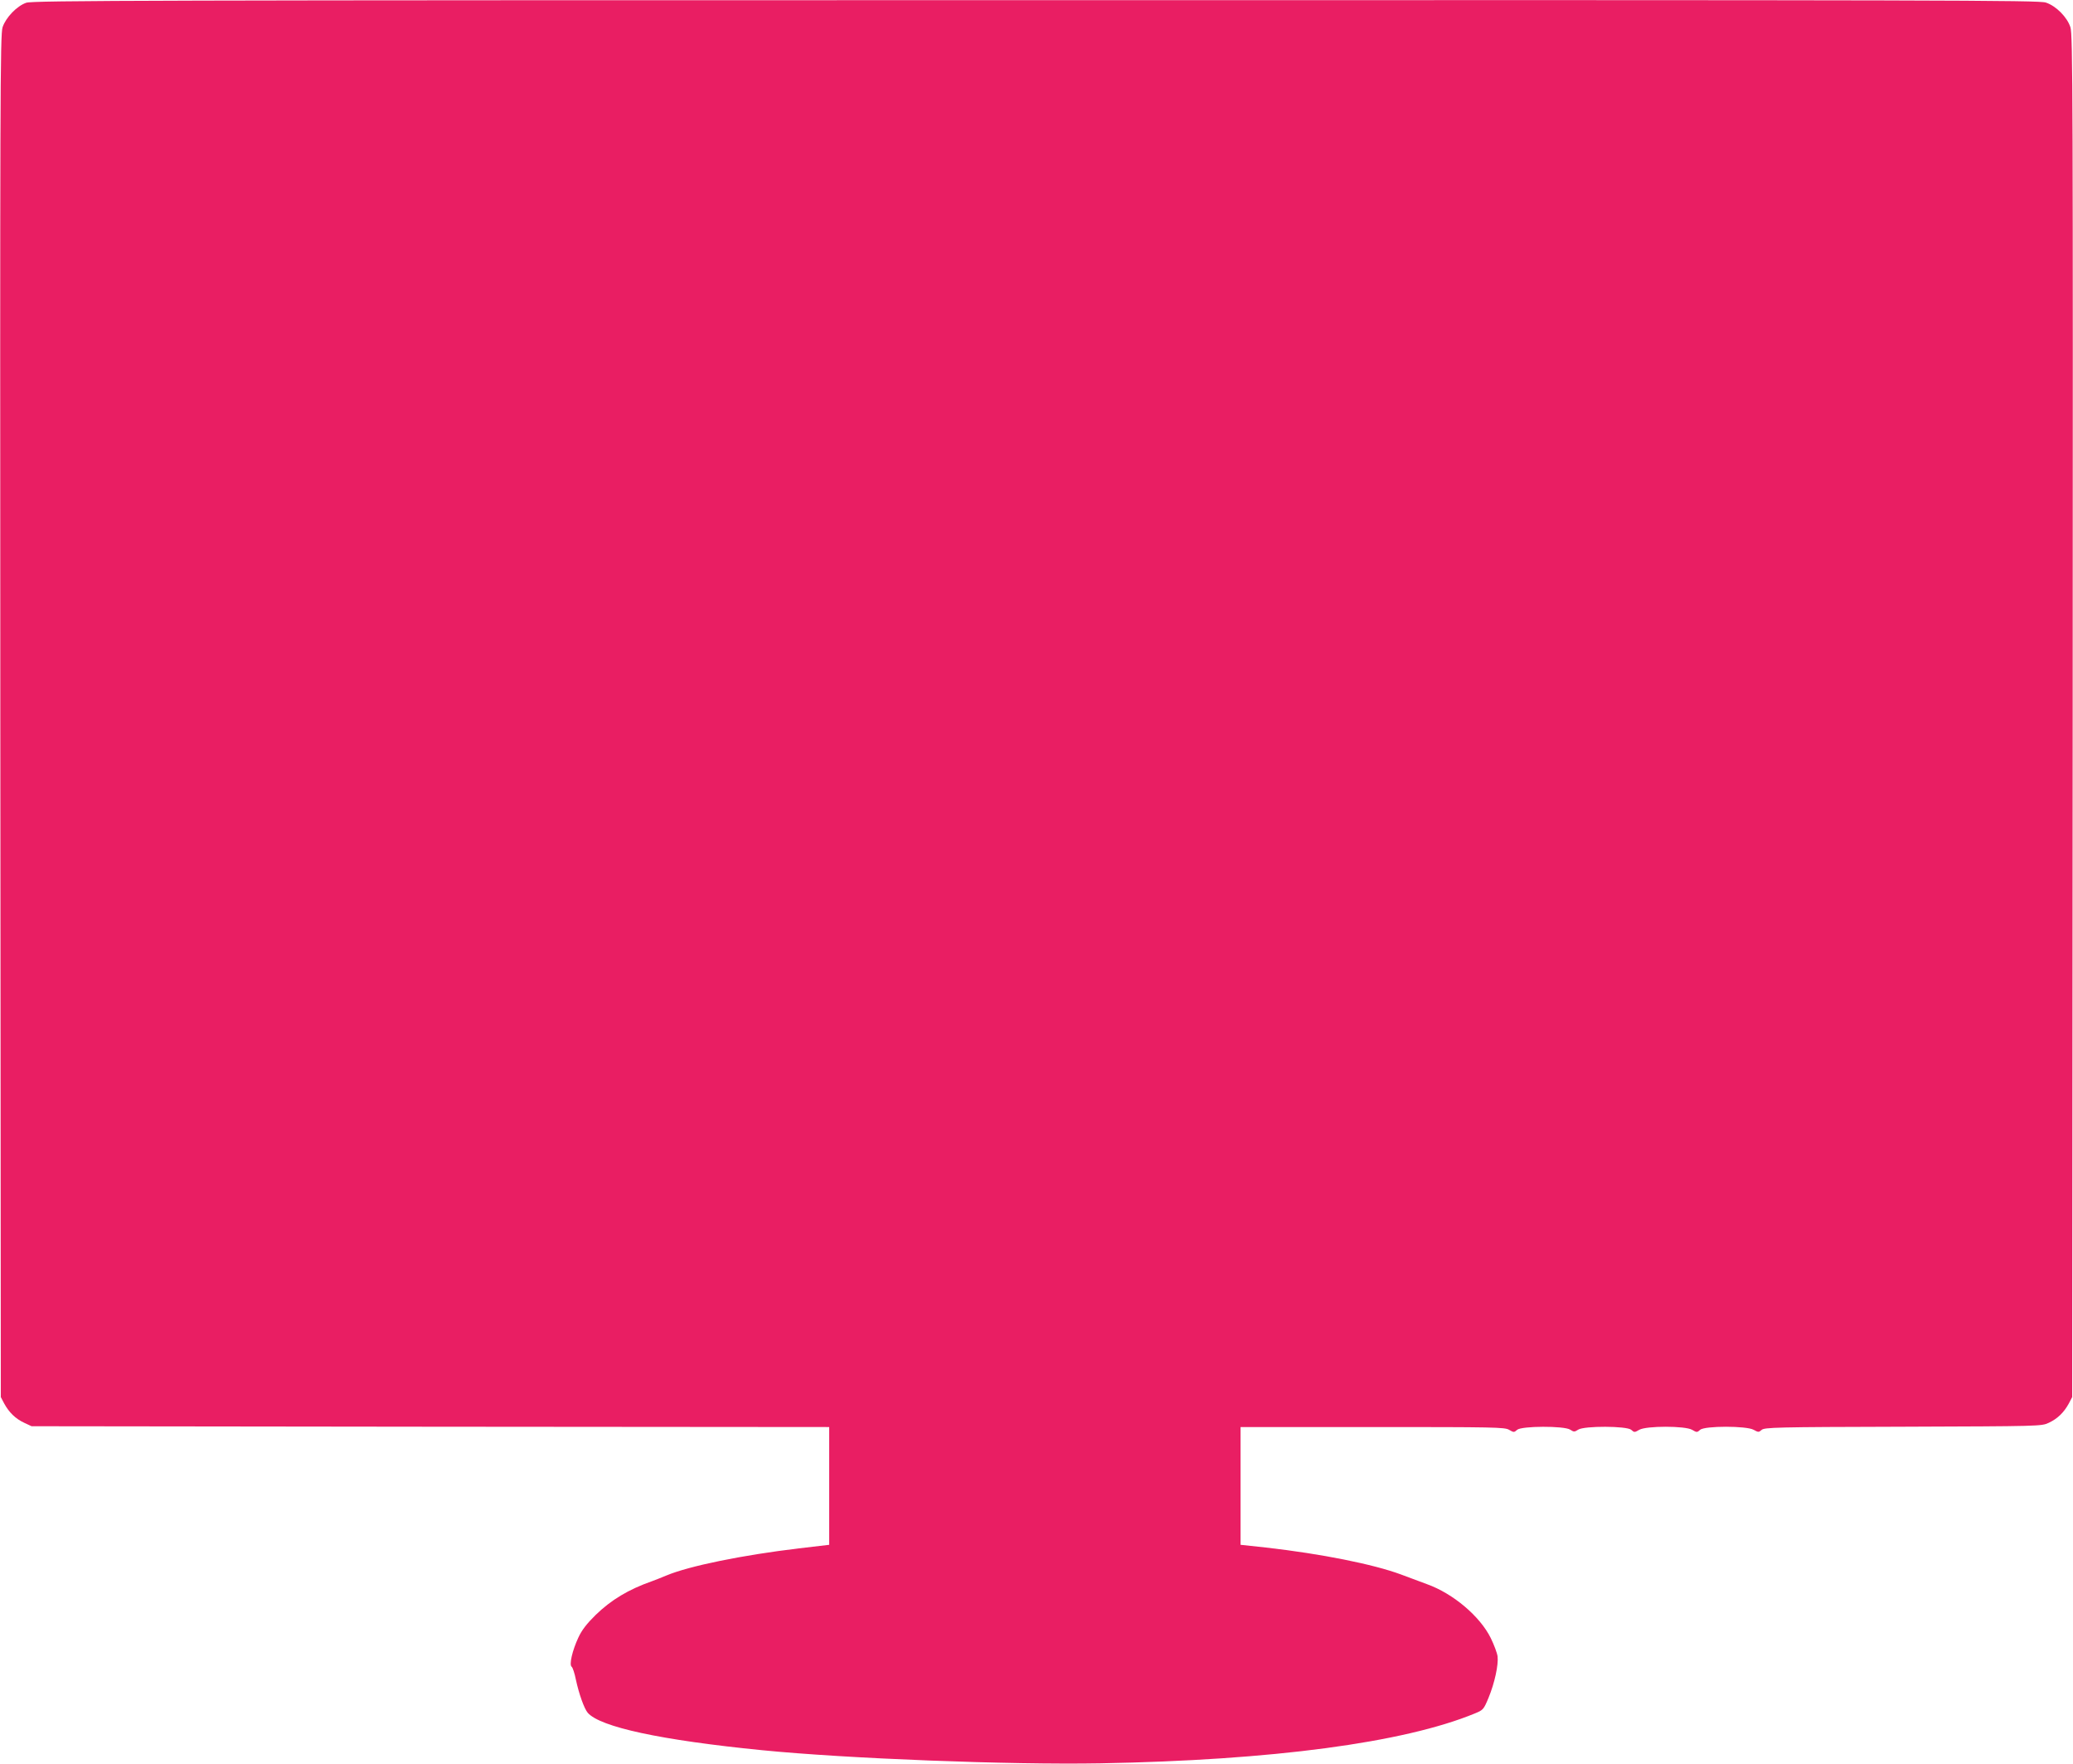 <?xml version="1.0" standalone="no"?>
<!DOCTYPE svg PUBLIC "-//W3C//DTD SVG 20010904//EN"
 "http://www.w3.org/TR/2001/REC-SVG-20010904/DTD/svg10.dtd">
<svg version="1.0" xmlns="http://www.w3.org/2000/svg"
 width="1280pt" height="1089pt" viewBox="0 0 1280 1089"
 preserveAspectRatio="xMidYMid meet">
<g transform="translate(0,1089) scale(0.1,-0.1)"
fill="#e91e63" stroke="none">
<path d="M162 10873 c-58 -20 -126 -91 -146 -151 -15 -43 -16 -436 -14 -4252
l3 -4205 21 -40 c30 -55 70 -94 124 -119 l45 -21 2463 -3 2462 -2 0 -363 0
-364 -187 -22 c-352 -42 -678 -109 -817 -167 -34 -14 -74 -30 -91 -36 -145
-51 -251 -115 -347 -208 -55 -54 -86 -94 -107 -140 -37 -79 -58 -169 -41 -180
6 -4 18 -40 26 -80 19 -88 51 -178 73 -204 77 -88 451 -169 1076 -231 524 -52
1528 -91 2090 -81 1060 19 1873 127 2312 308 51 21 54 24 84 96 38 92 62 204
56 256 -3 22 -22 72 -42 113 -66 134 -232 275 -394 333 -42 16 -114 42 -161
60 -170 63 -490 127 -832 166 l-158 17 0 364 0 363 814 0 c753 0 817 -1 844
-17 29 -17 31 -17 50 0 27 24 290 25 327 1 23 -15 27 -15 50 0 37 24 300 23
327 -1 19 -17 21 -17 50 0 43 25 283 25 326 0 29 -17 31 -17 50 0 28 25 286
25 330 0 29 -16 32 -16 49 -1 17 16 86 18 873 20 845 3 856 3 900 24 54 25 94
64 124 119 l21 40 3 4205 c2 3816 1 4209 -14 4252 -20 62 -88 131 -151 152
-42 15 -585 16 -6237 15 -5488 0 -6196 -2 -6234 -16z"/>
</g>
</svg>
